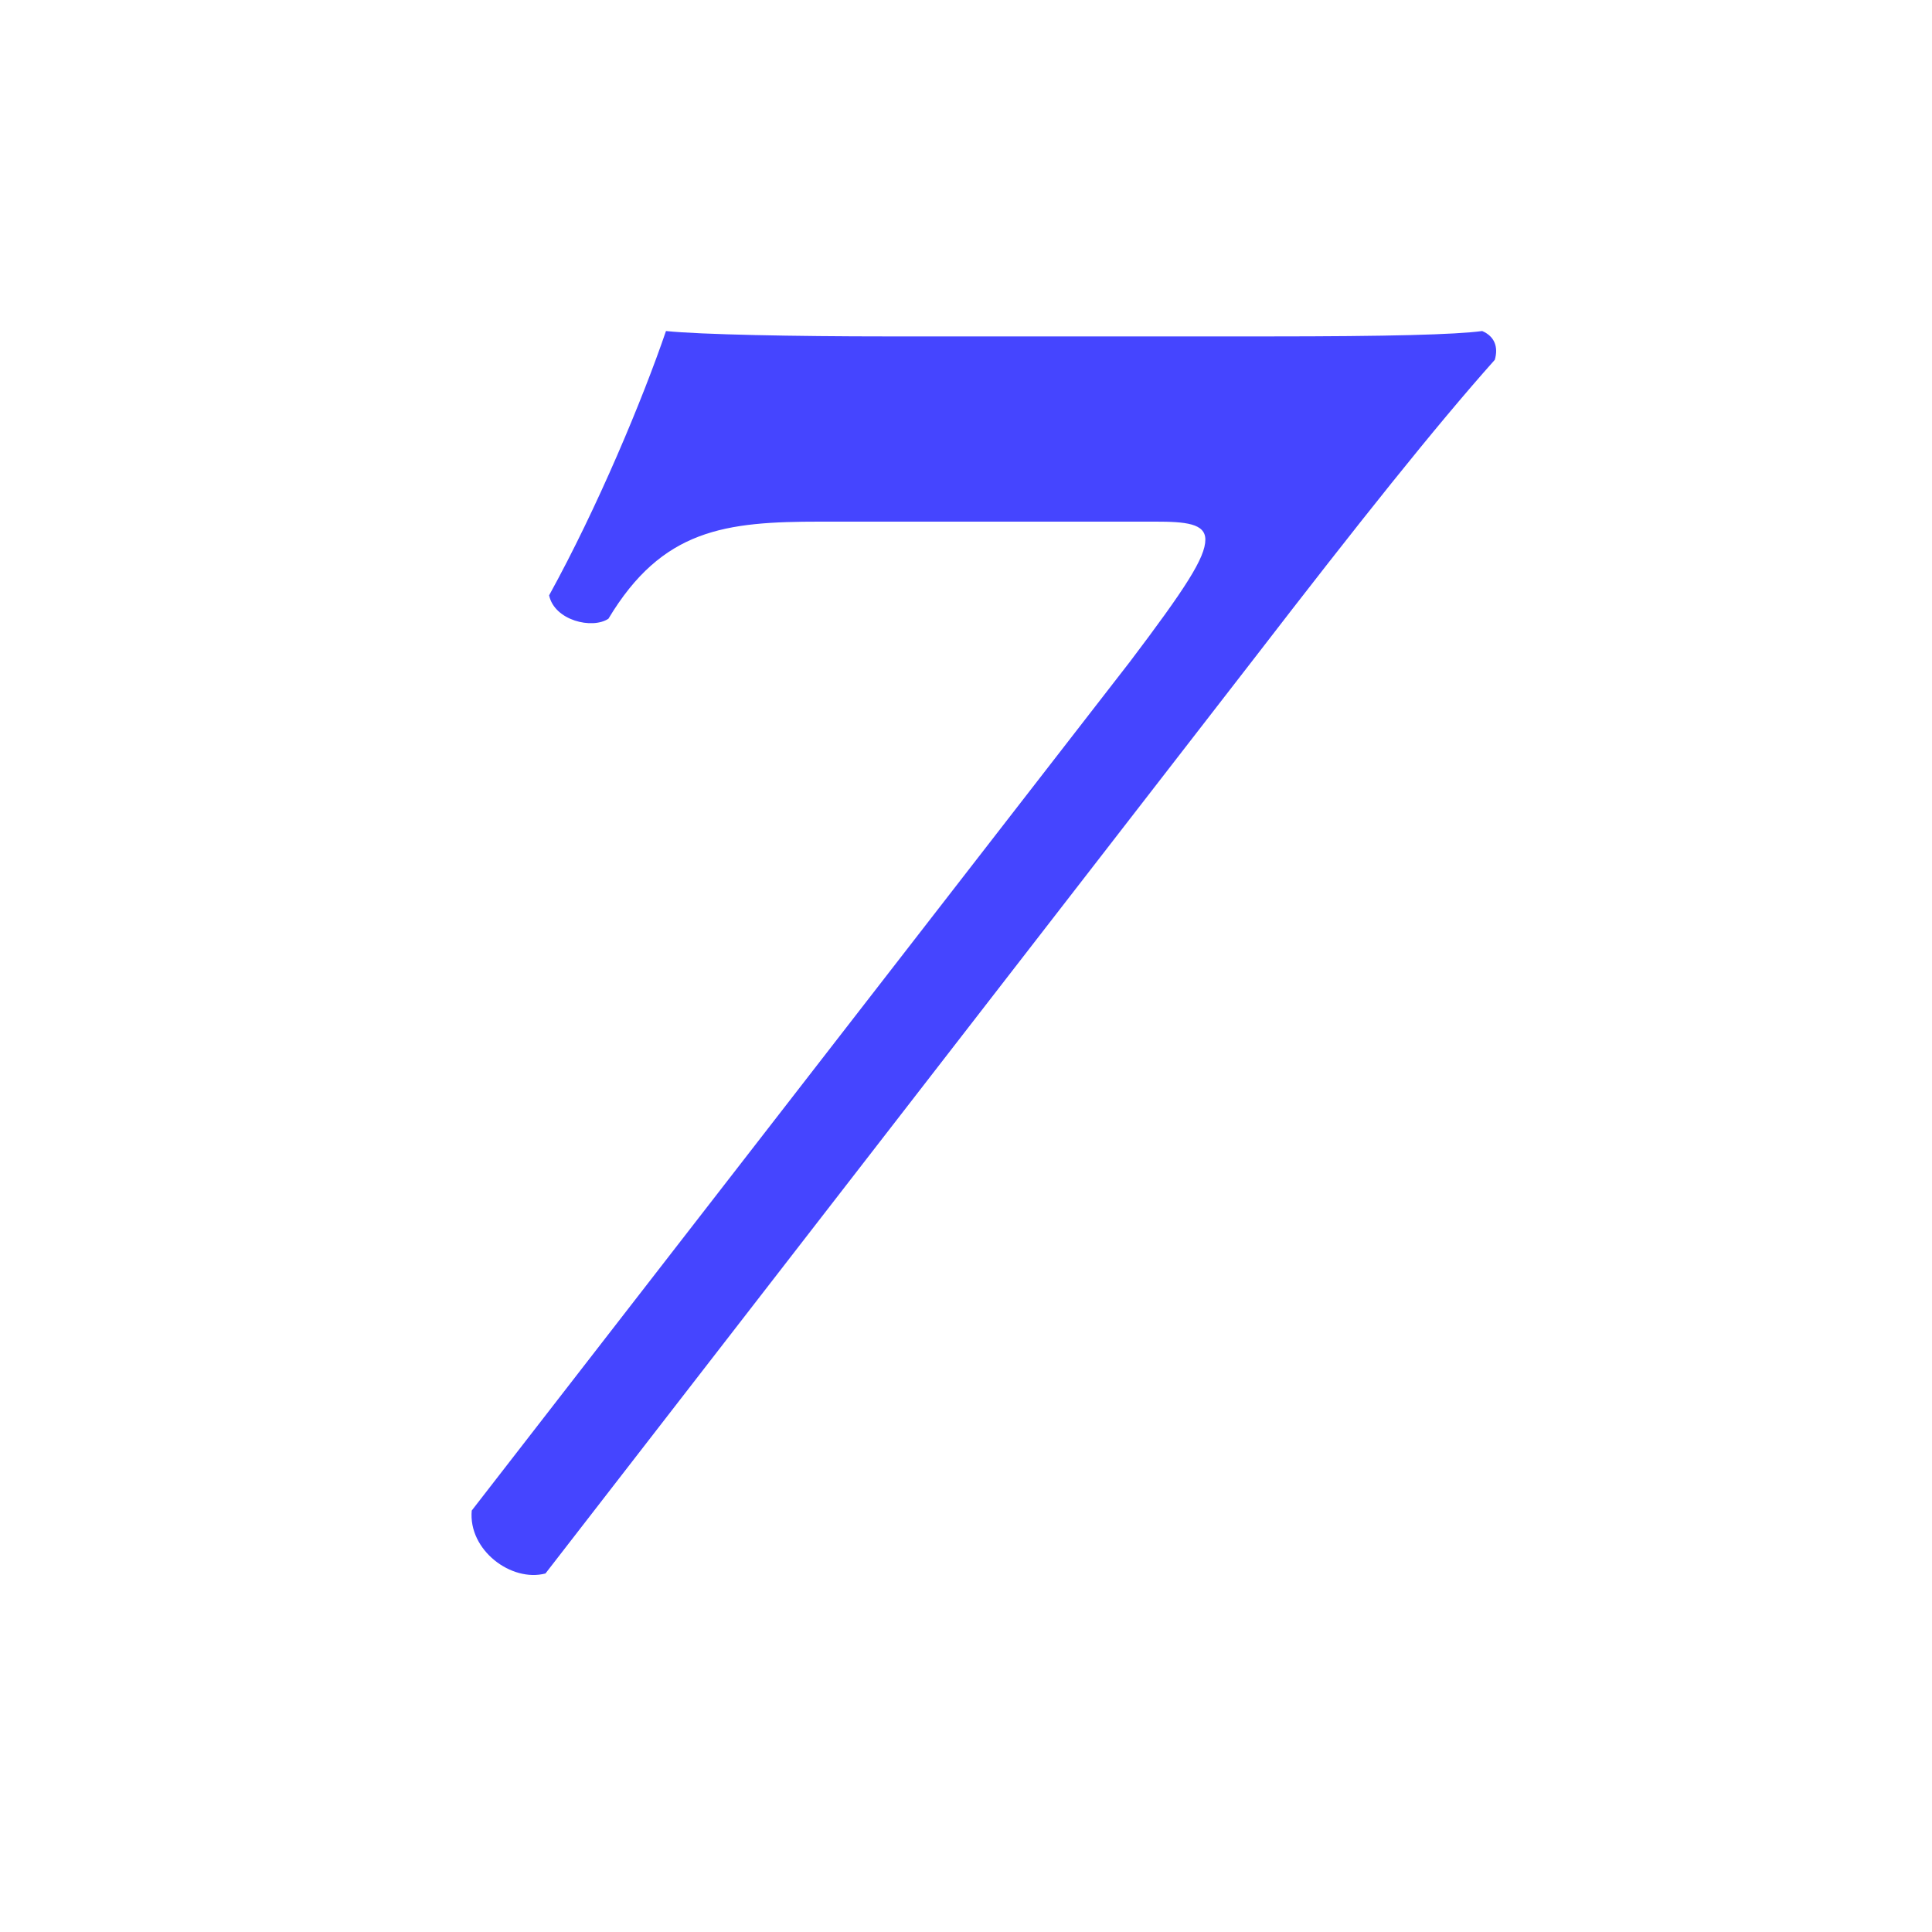 <?xml version="1.0" encoding="UTF-8" standalone="no"?>
<svg
   xmlns:dc="http://purl.org/dc/elements/1.1/"
   xmlns:cc="http://creativecommons.org/ns#"
   xmlns:rdf="http://www.w3.org/1999/02/22-rdf-syntax-ns#"
   xmlns:svg="http://www.w3.org/2000/svg"
   xmlns="http://www.w3.org/2000/svg"
   id="svg8"
   version="1.1"
   viewBox="0 0 200 200"
   height="200mm"
   width="200mm">
  <defs
     id="defs2" />
  <g
     transform="translate(0,-97)"
     id="layer1">
    <g
       transform="matrix(3.664,0,0,3.664,473.602,-86.476)"
       id="text817"
       style="font-style:normal;font-variant:normal;font-weight:normal;font-stretch:normal;font-size:9.878px;line-height:0.265px;font-family:'Frutiger 77 Black Condensed';-inkscape-font-specification:'Frutiger 77 Black Condensed, ';text-align:start;letter-spacing:0px;word-spacing:0px;text-anchor:start;fill:#4545ff;fill-opacity:1;stroke:none;stroke-width:0.265"
       aria-label="7">
      <path
         id="path819"
         style="font-style:italic;font-variant:normal;font-weight:bold;font-stretch:normal;font-size:50.8px;font-family:'Adobe Garamond Pro';-inkscape-font-specification:'Adobe Garamond Pro Bold Italic';fill:#4545ff;fill-opacity:1;stroke-width:0.265"
         d="m -104.194,59.58 c -2.591,0 -5.283,-0.051 -6.248,-0.152 -0.66,1.93 -1.93,4.978 -3.302,7.468 0.152,0.711 1.219,0.965 1.676,0.66 1.524,-2.54 3.302,-2.743 5.994,-2.743 h 9.449 c 0.864,0 1.422,0.051 1.422,0.508 0,0.508 -0.559,1.372 -2.134,3.454 l -18.593,23.978 c -0.102,1.118 1.118,2.032 2.083,1.778 l 20.066,-25.908 c 2.896,-3.759 5.08,-6.502 6.756,-8.382 0.102,-0.356 0,-0.66 -0.356,-0.813 -0.762,0.102 -2.642,0.152 -6.045,0.152 z" />
    </g>
  </g>
</svg>
